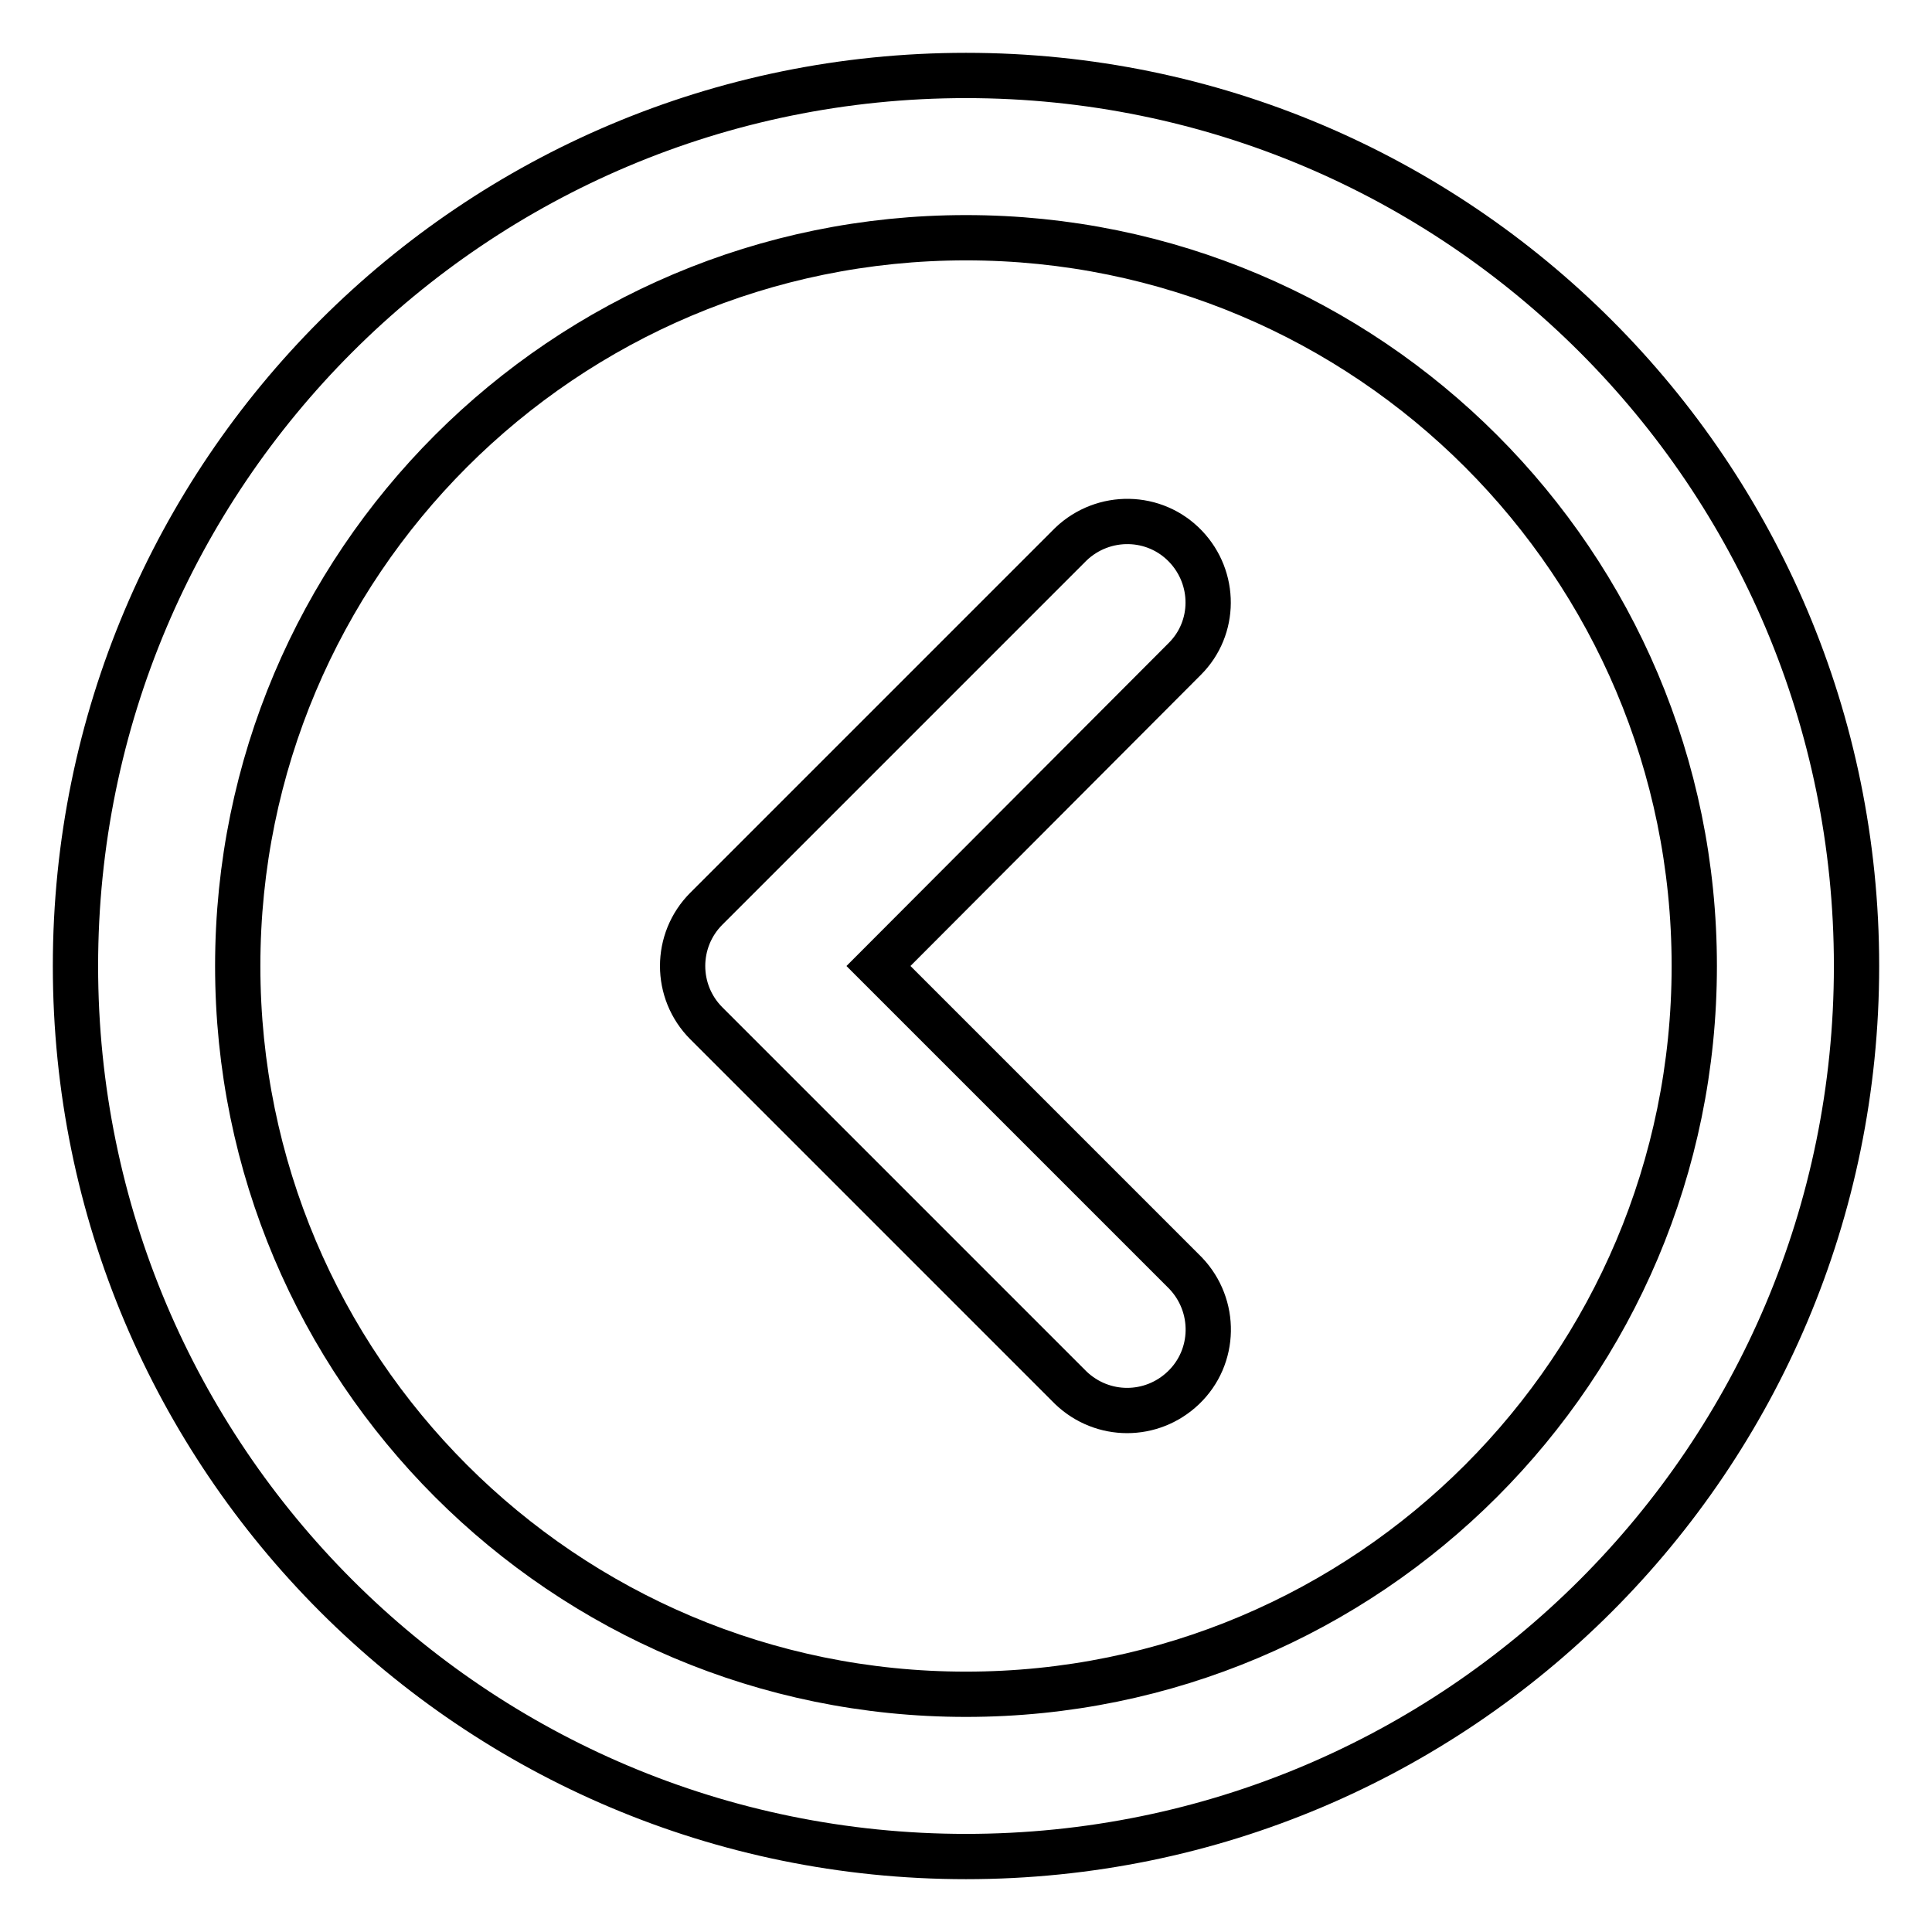 <?xml version="1.0" encoding="utf-8"?>
<!-- Svg Vector Icons : http://www.onlinewebfonts.com/icon -->
<!DOCTYPE svg PUBLIC "-//W3C//DTD SVG 1.1//EN" "http://www.w3.org/Graphics/SVG/1.1/DTD/svg11.dtd">
<svg version="1.1" xmlns="http://www.w3.org/2000/svg" xmlns:xlink="http://www.w3.org/1999/xlink" x="0px" y="0px" viewBox="0 0 256 256" enable-background="new 0 0 256 256" xml:space="preserve">
<g> <path stroke-width="6" fill-opacity="0" stroke="#000000"  d="M128,246c-65.2,0-118-52.8-118-118S62.8,10,128,10s118,52.8,118,118S193.2,246,128,246L128,246z M128,224.5 c53.3,0,96.5-43.2,96.5-96.5c0-53.3-43.2-96.5-96.5-96.5c-53.3,0-96.5,43.2-96.5,96.5C31.5,181.3,74.7,224.5,128,224.5z M157,87.3 L116.4,128l40.7,40.7c4.1,4.3,4,11.1-0.3,15.2c-4.2,4-10.7,4-14.9,0l-48.3-48.3c-4.2-4.2-4.2-11,0-15.2l48.3-48.3 c4.3-4.1,11.1-4,15.2,0.3C161.1,76.6,161.1,83.2,157,87.3z"/></g>
</svg>